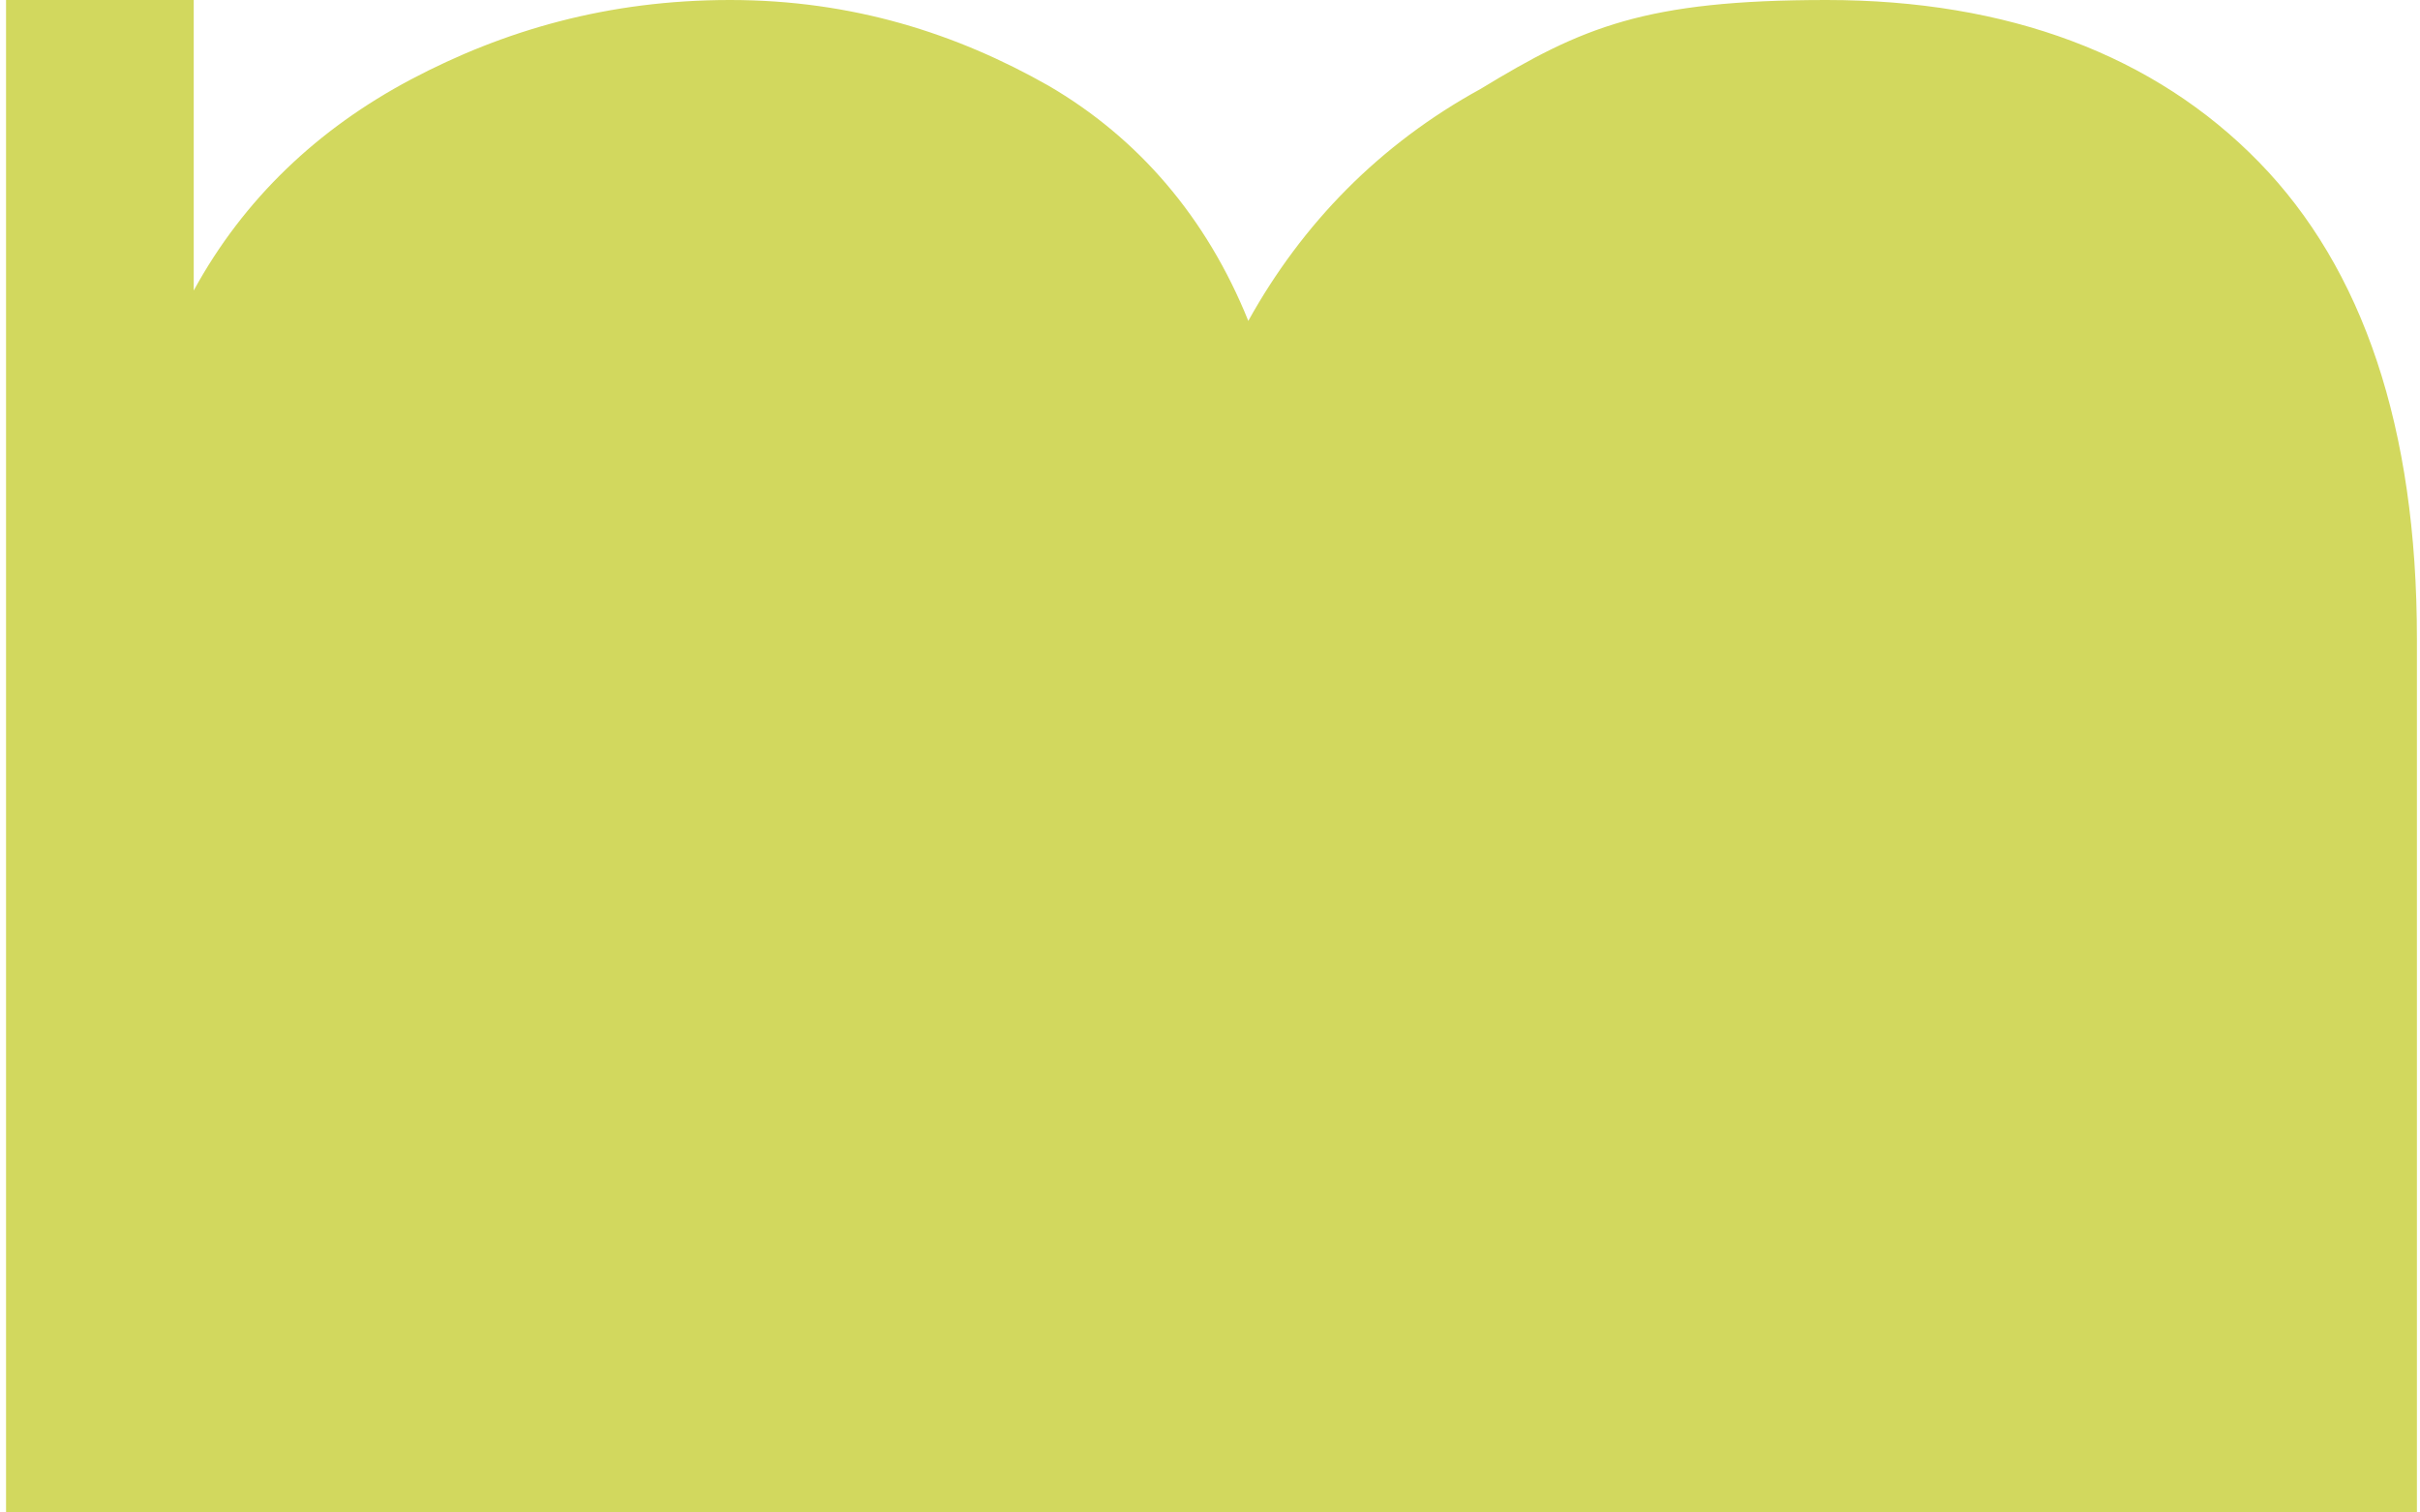 <?xml version="1.0" encoding="UTF-8"?> <svg xmlns="http://www.w3.org/2000/svg" width="40" height="25" viewBox="0 0 40 25" fill="none"><g clip-path="url(#clip0_192_23)"><path fill-rule="evenodd" clip-rule="evenodd" d="M37.337 2.678C35.616 0.914 33.192 0 30.191 0C27.189 0 26.147 0.451 24.476 1.468C22.806 2.382 21.525 3.695 20.633 5.304C19.943 3.592 18.812 2.279 17.33 1.416C15.811 0.554 14.09 0 12.068 0C10.046 0 8.326 0.502 6.793 1.313C5.261 2.124 4.031 3.283 3.202 4.802V0H0.1V25H39.949V10.556C39.949 7.067 39.057 4.441 37.337 2.678Z" fill="#D2D85E"></path></g><defs><clipPath id="clip0_192_23"><rect width="40" height="25" fill="white"></rect></clipPath></defs></svg> 